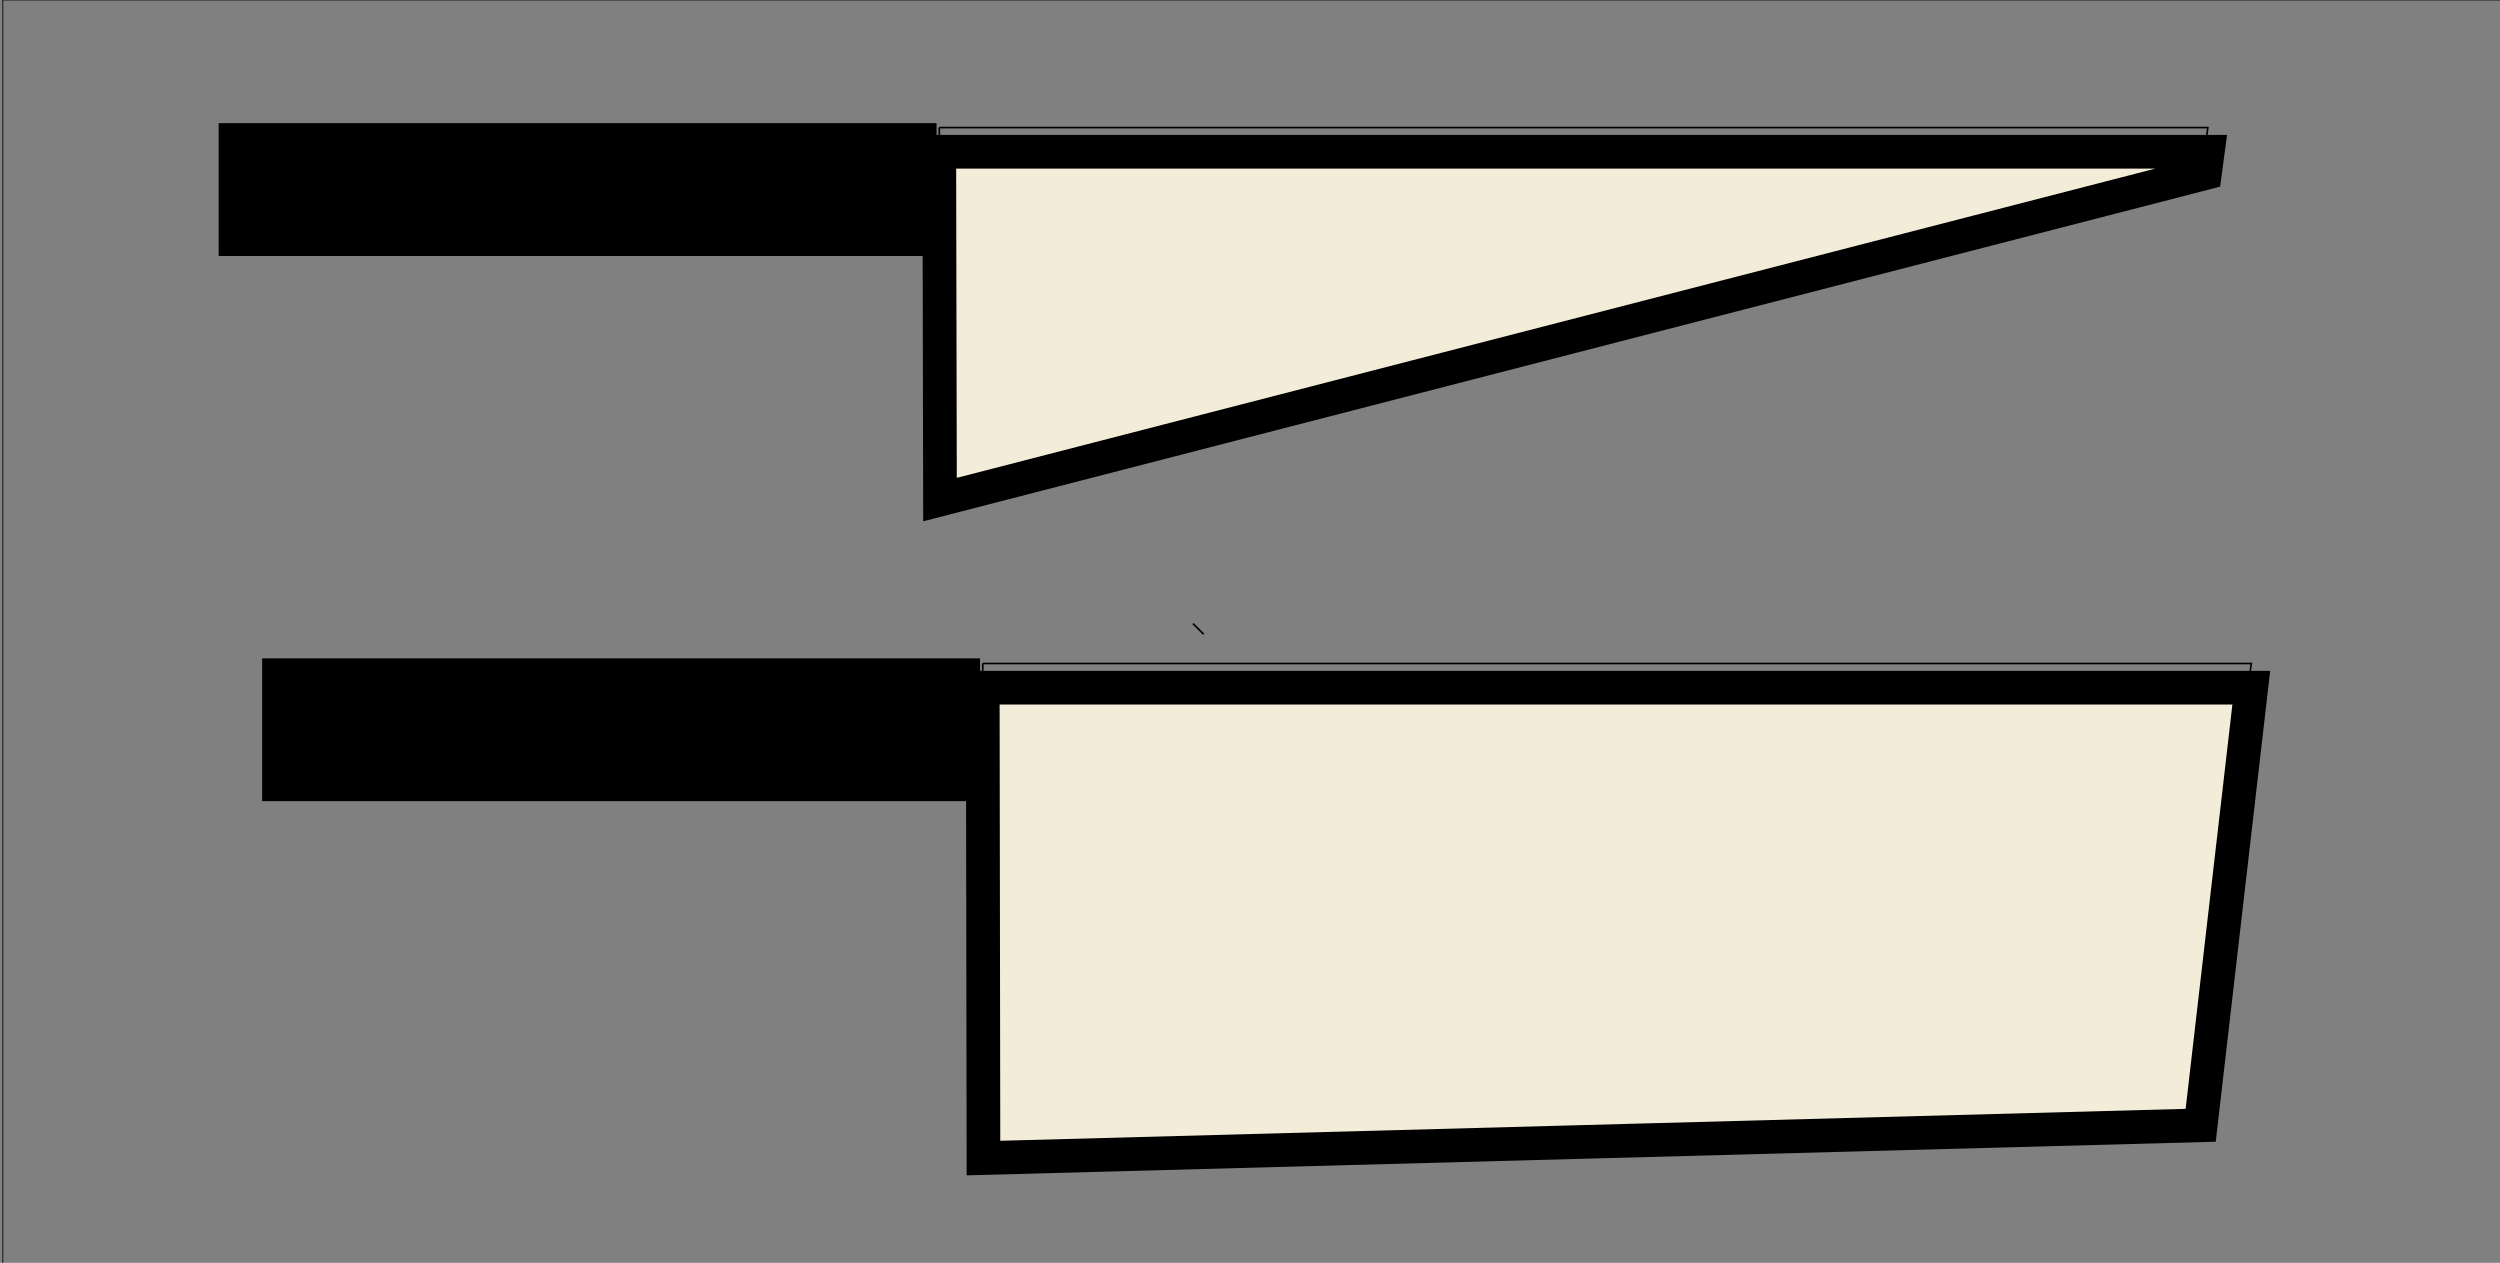 <?xml version="1.0" encoding="UTF-8"?>
<!DOCTYPE svg PUBLIC "-//W3C//DTD SVG 1.1//EN" "http://www.w3.org/Graphics/SVG/1.1/DTD/svg11.dtd">
<!-- Creator: CorelDRAW Home & Student X8 -->
<svg xmlns="http://www.w3.org/2000/svg" xml:space="preserve" width="3508px" height="1772px" version="1.1" style="shape-rendering:geometricPrecision; text-rendering:geometricPrecision; image-rendering:optimizeQuality; fill-rule:evenodd; clip-rule:evenodd"
viewBox="0 0 3508 1772"
 xmlns:xlink="http://www.w3.org/1999/xlink">
 <rect x="0" y="0" width="3508" height="1772" fill="#808080" stroke="none"/>
 <defs>
  <style type="text/css">
   <![CDATA[
    .str1 {stroke:black;stroke-width:47.246}
    .str0 {stroke:black;stroke-width:2.362}
    .str2 {stroke:black;stroke-width:1.181}
    .fil0 {fill:none}
    .fil1 {fill:black}
    .fil2 {fill:#F2ECD9}
   ]]>
  </style>
 </defs>
 <g id="Layer_x0020_1">
  <line class="fil0 str0" x1="1689" y1="890" x2="1674" y2= "875" />
  <rect class="fil1 str0" x="308" y="174" width="1005" height="184"/>
  <rect class="fil1 str0" x="369" y="925" width="1005" height="198"/>
  <polyline class="fil0 str0" points="1318,179 3098,179 3094,209 1319,667 1318,179 "/>
  <polyline class="fil0 str0" points="1379,931 3159,931 3155,961 1380,1418 1379,931 "/>
  <polygon class="fil2 str1" points="1318,213 3098,213 3094,243 1319,701 "/>
  <polygon class="fil2 str1" points="1379,965 3159,965 3088,1579 1380,1625 "/>
  <rect class="fil0 str2" x="4" width="3511" height="1782"/>
 </g>
</svg>
